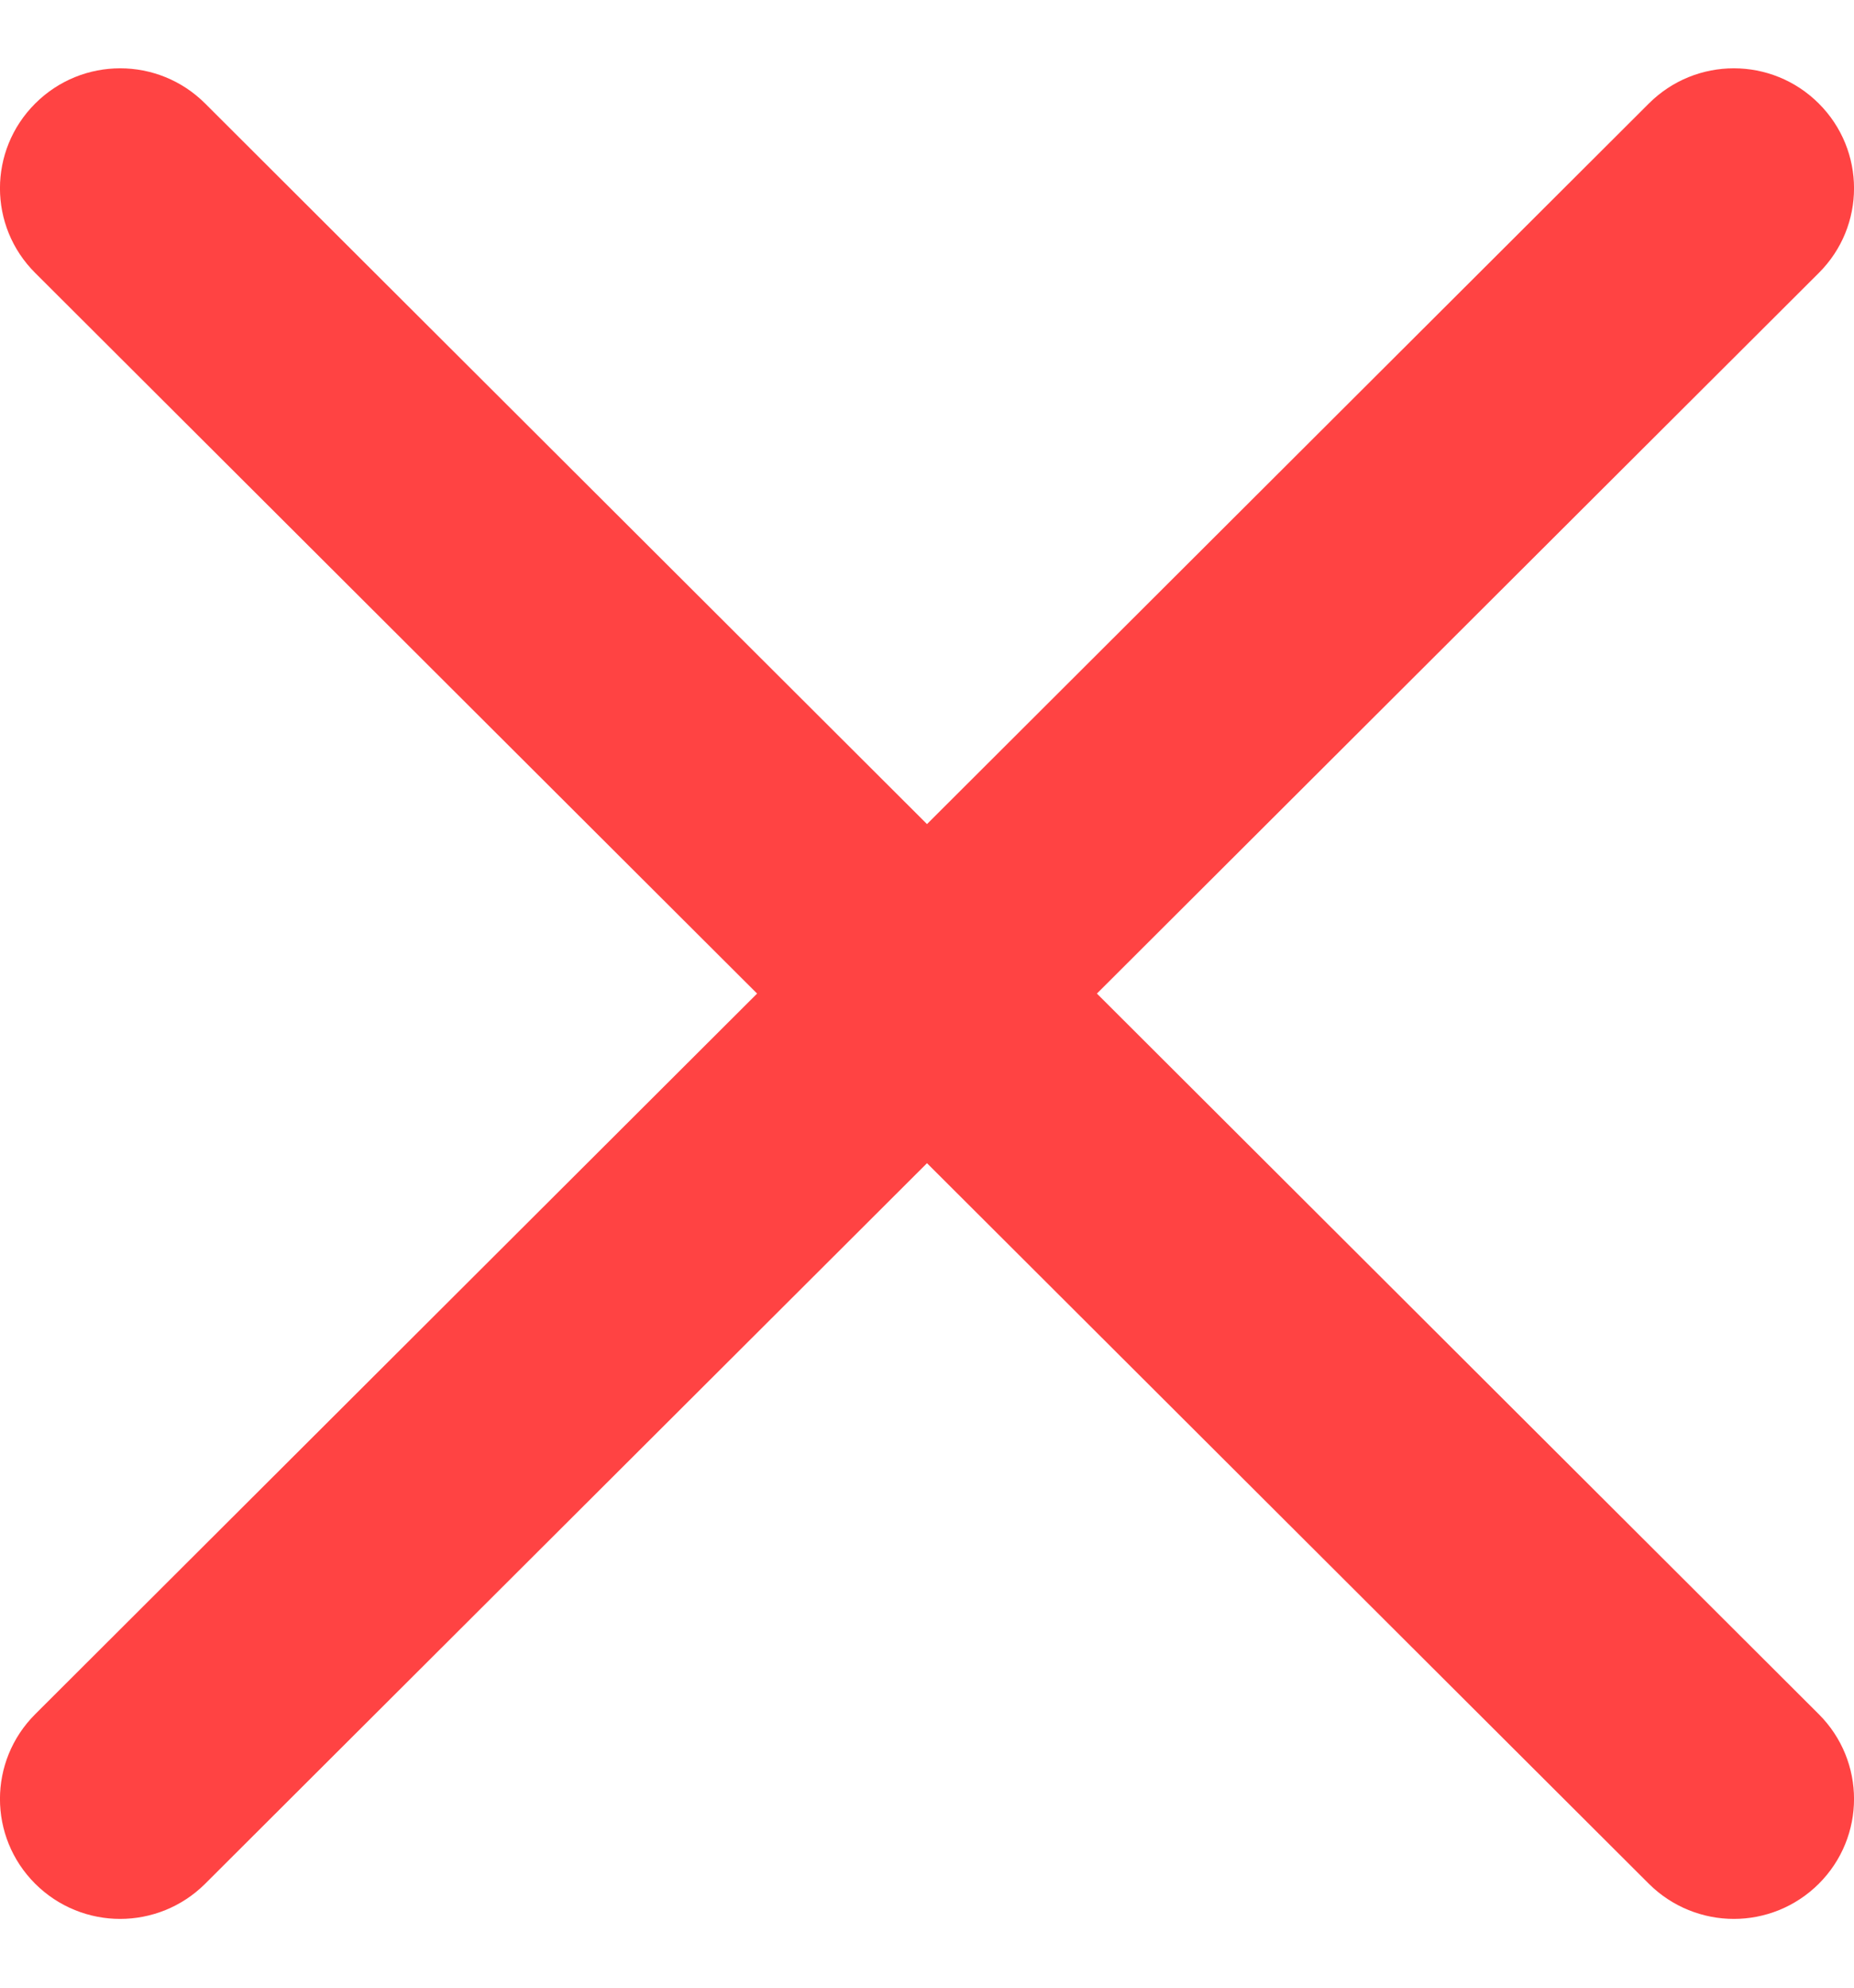 <svg width="14" height="15" viewBox="0 0 14 15" fill="none" xmlns="http://www.w3.org/2000/svg">
<path d="M8.283 7.498L13.734 2.06C14.089 1.707 14.089 1.135 13.734 0.781C13.379 0.427 12.806 0.427 12.451 0.781L7 6.219L1.549 0.781C1.194 0.427 0.621 0.427 0.266 0.781C-0.089 1.135 -0.089 1.707 0.266 2.06L5.717 7.498L0.266 12.936C-0.089 13.29 -0.089 13.862 0.266 14.216C0.443 14.392 0.675 14.481 0.907 14.481C1.14 14.481 1.372 14.392 1.549 14.216L7 8.778L12.451 14.216C12.628 14.392 12.861 14.481 13.093 14.481C13.325 14.481 13.557 14.392 13.734 14.216C14.089 13.862 14.089 13.29 13.734 12.936L8.283 7.498Z" fill="#FF4343"/>
</svg>
